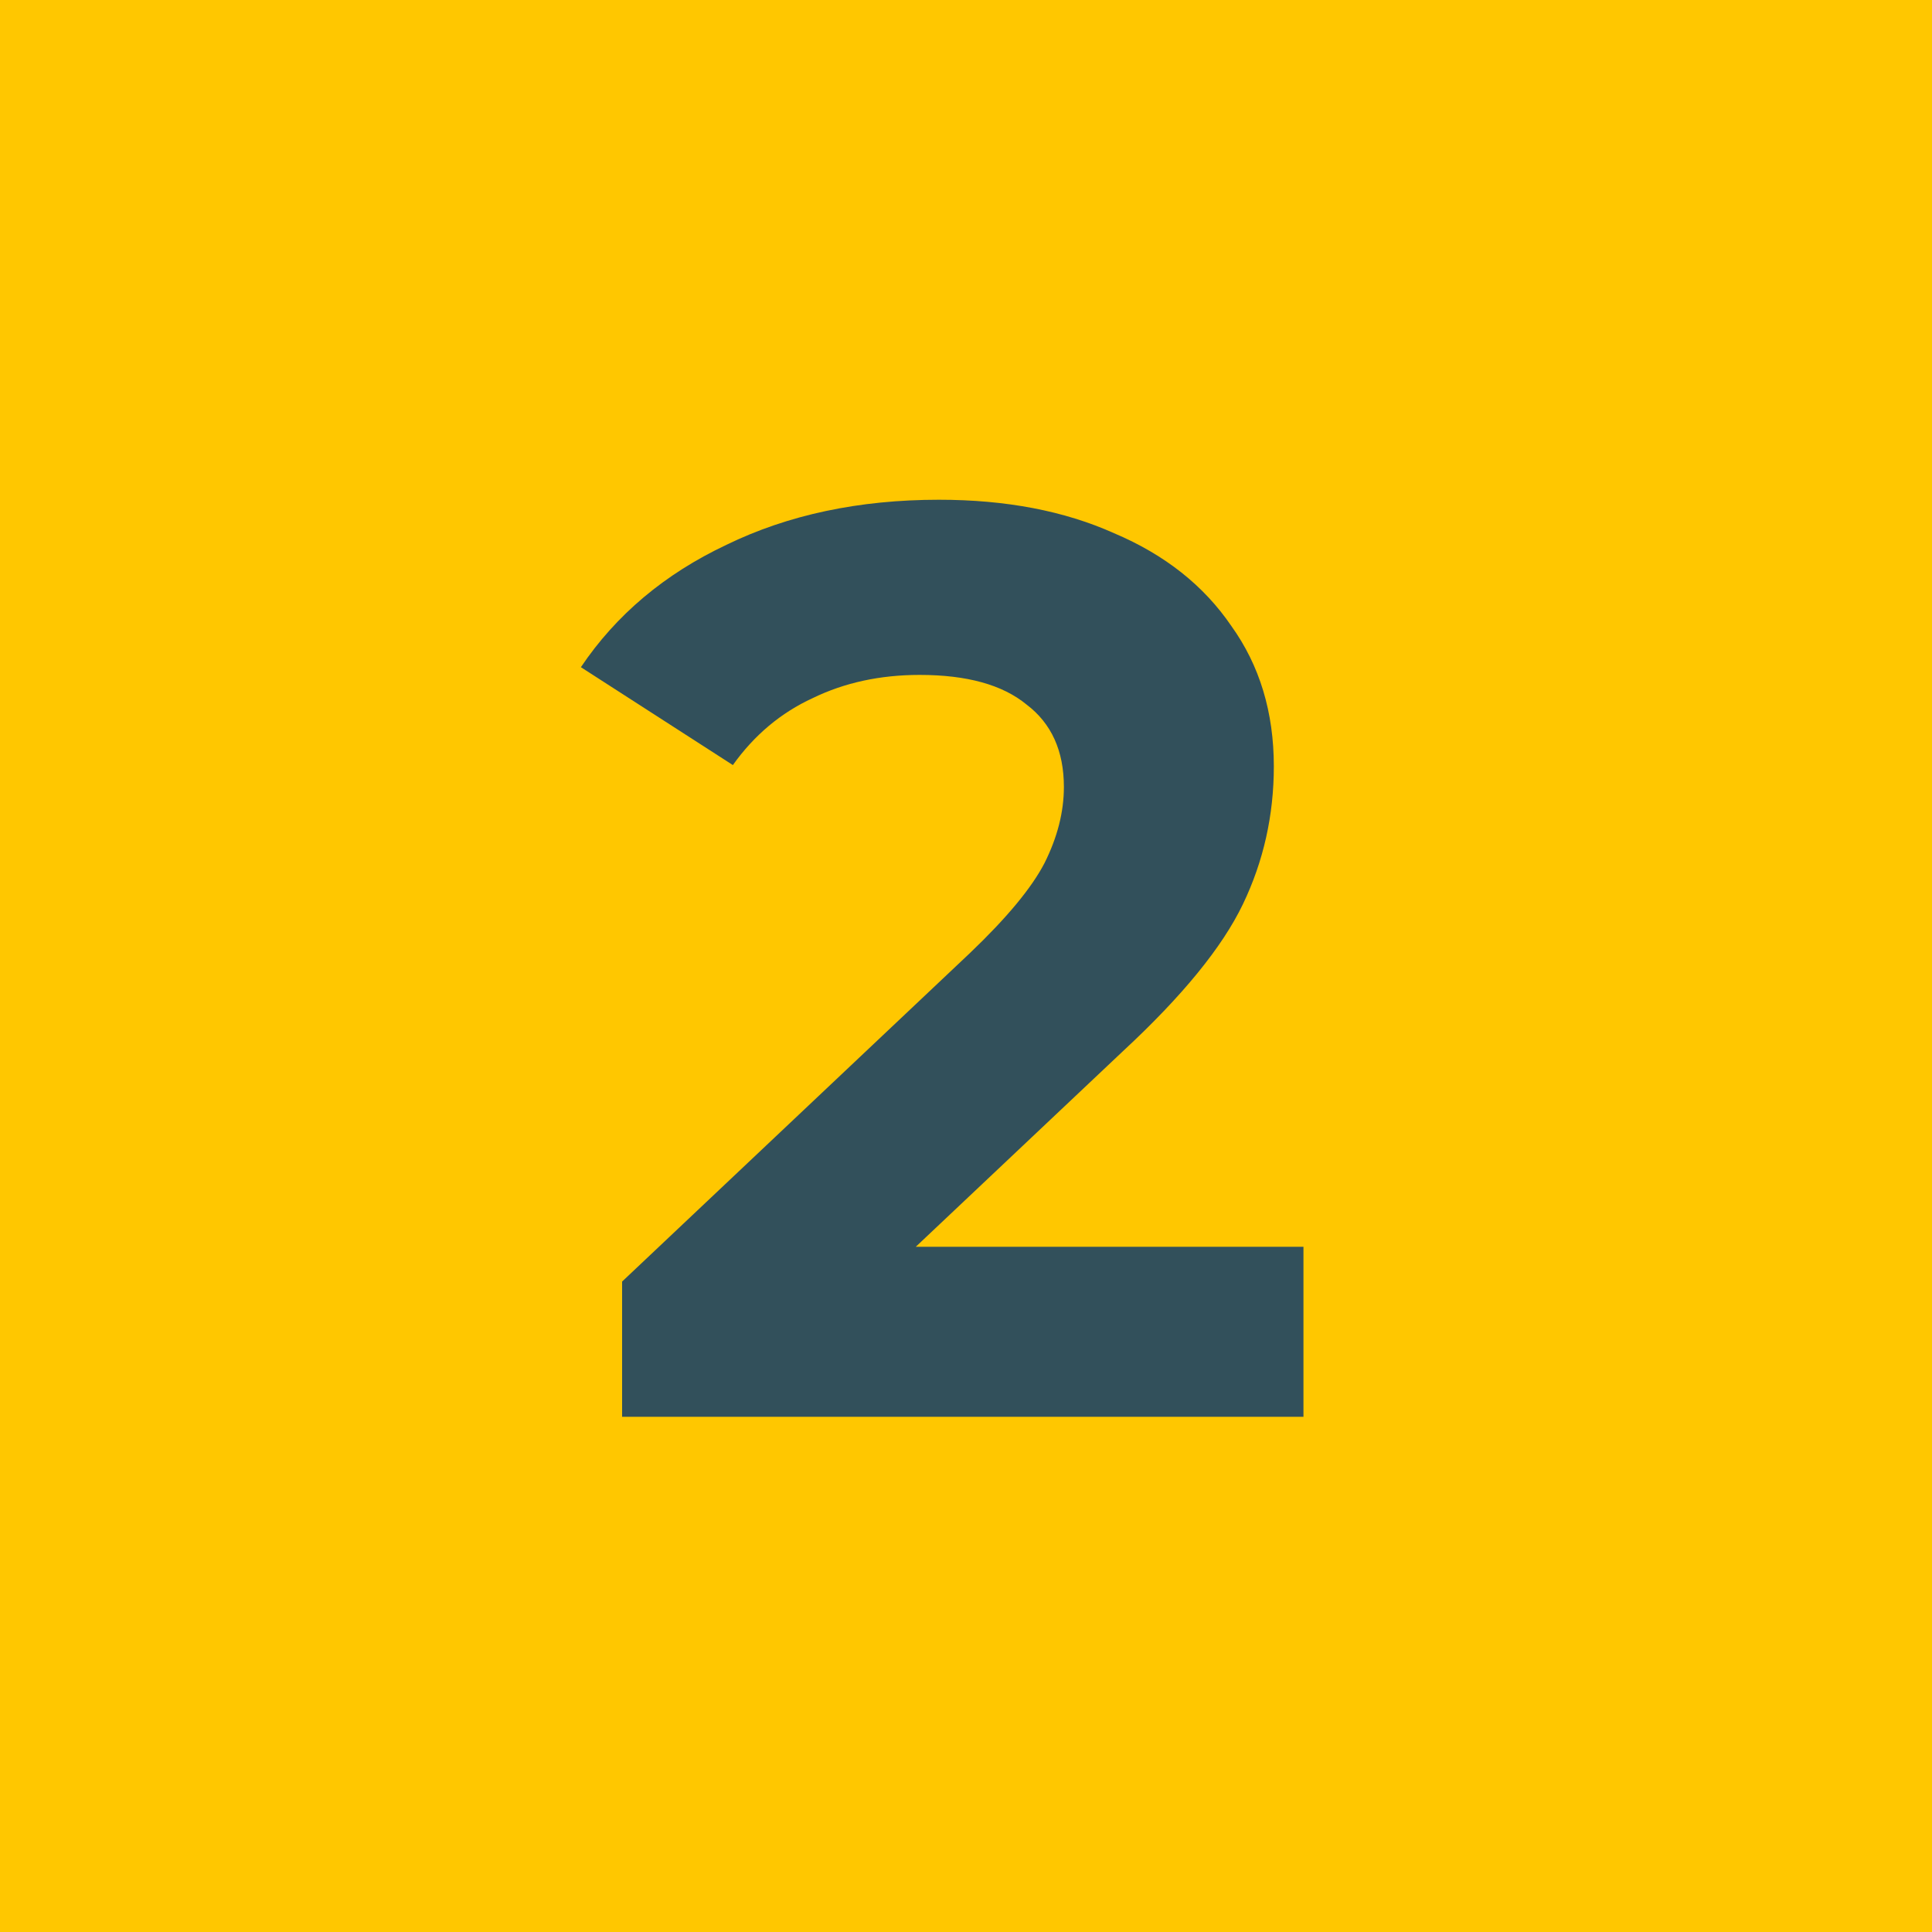 <svg xmlns="http://www.w3.org/2000/svg" width="30" height="30" viewBox="0 0 30 30" fill="none"><rect width="30" height="30" fill="#FFC700"></rect><path d="M20.24 19.36V22H9.66V19.9L15.06 14.8C15.633 14.253 16.02 13.787 16.22 13.4C16.42 13 16.52 12.607 16.52 12.22C16.52 11.66 16.327 11.233 15.94 10.94C15.567 10.633 15.013 10.48 14.28 10.48C13.667 10.48 13.113 10.6 12.62 10.84C12.127 11.067 11.713 11.413 11.38 11.88L9.02 10.36C9.567 9.547 10.32 8.913 11.28 8.46C12.24 7.993 13.34 7.76 14.58 7.76C15.62 7.76 16.527 7.933 17.3 8.28C18.087 8.613 18.693 9.093 19.12 9.72C19.56 10.333 19.78 11.06 19.78 11.9C19.78 12.66 19.62 13.373 19.3 14.04C18.98 14.707 18.36 15.467 17.44 16.32L14.22 19.36H20.24Z" fill="#32505B"></path></svg>